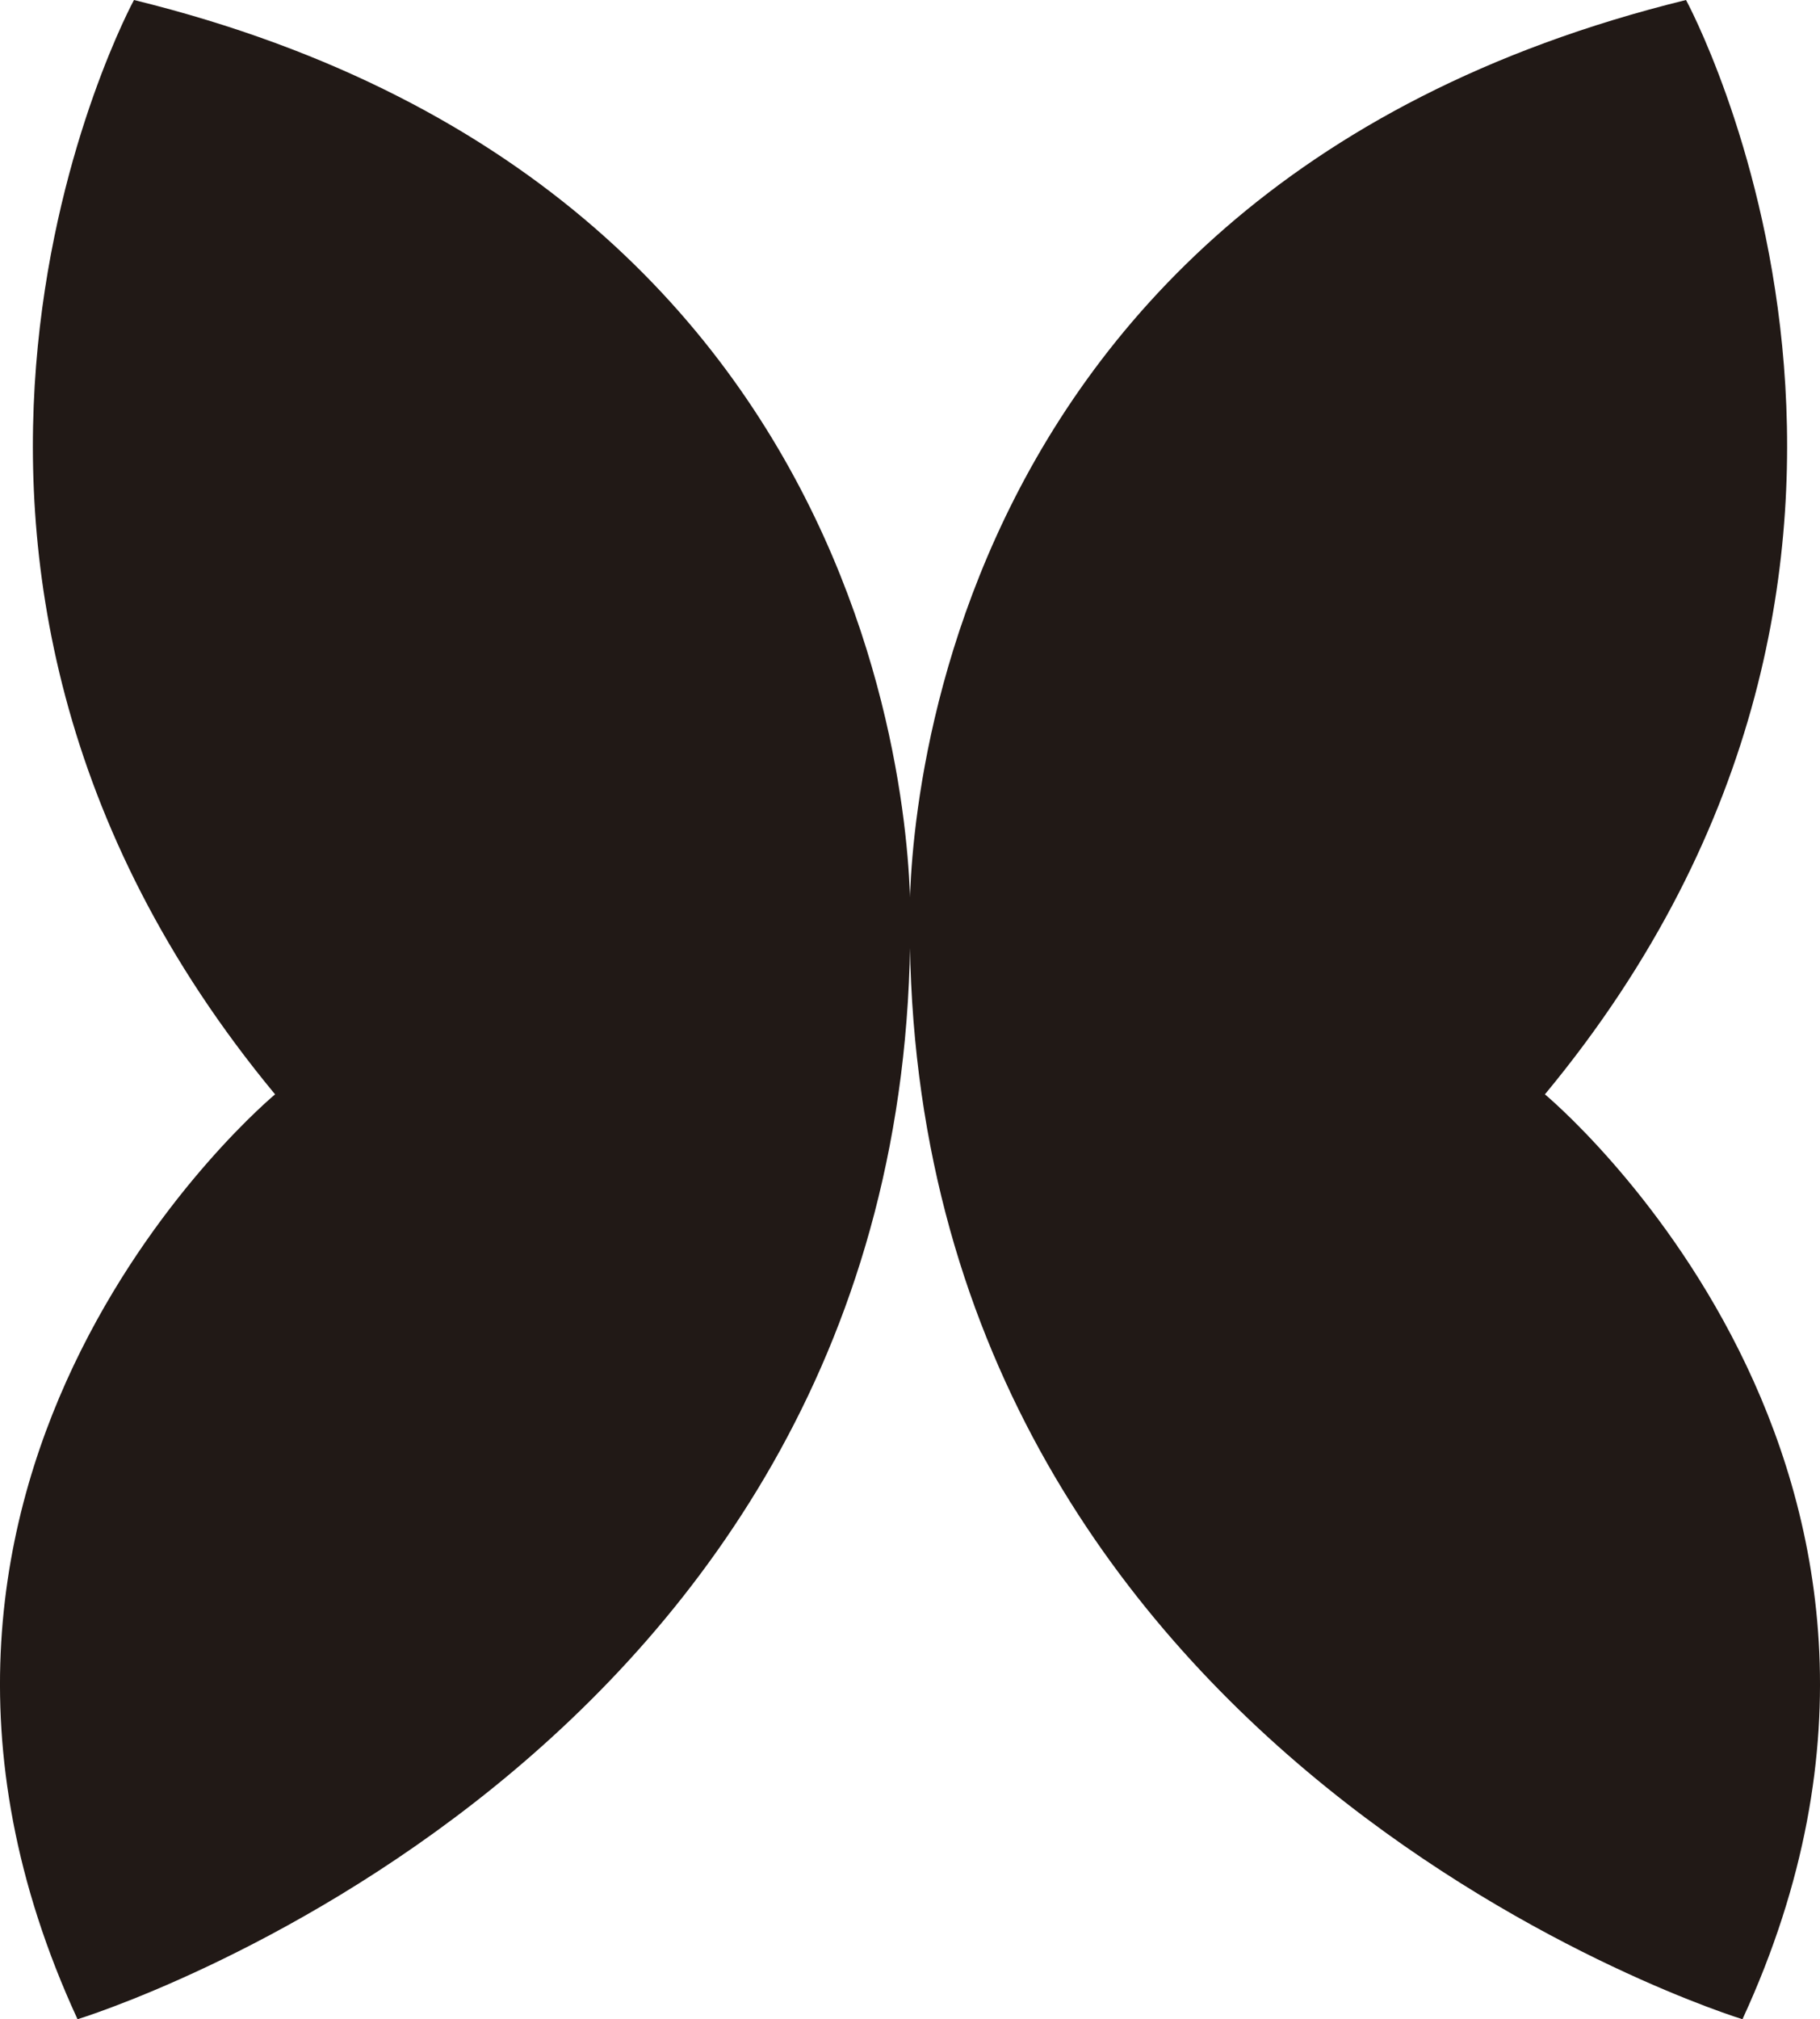 <svg xmlns="http://www.w3.org/2000/svg" id="Layer_2" data-name="Layer 2" viewBox="0 0 234.74 260.31"><defs><style>      .cls-1 {        fill: #211916;      }    </style></defs><g id="Layer_1-2" data-name="Layer 1"><g><path class="cls-1" d="m17.28,0s-39.14,71.9,18.2,141.08c0,0-58.25,48.24-25.48,119.23,0,0,107.4-32.77,107.4-141.08,0,0,3.64-93.75-100.12-119.23Z"></path><path class="cls-1" d="m217.46,0s39.14,71.9-18.2,141.08c0,0,58.25,48.24,25.48,119.23,0,0-107.4-32.77-107.4-141.08,0,0-3.64-93.75,100.12-119.23Z"></path></g></g></svg>